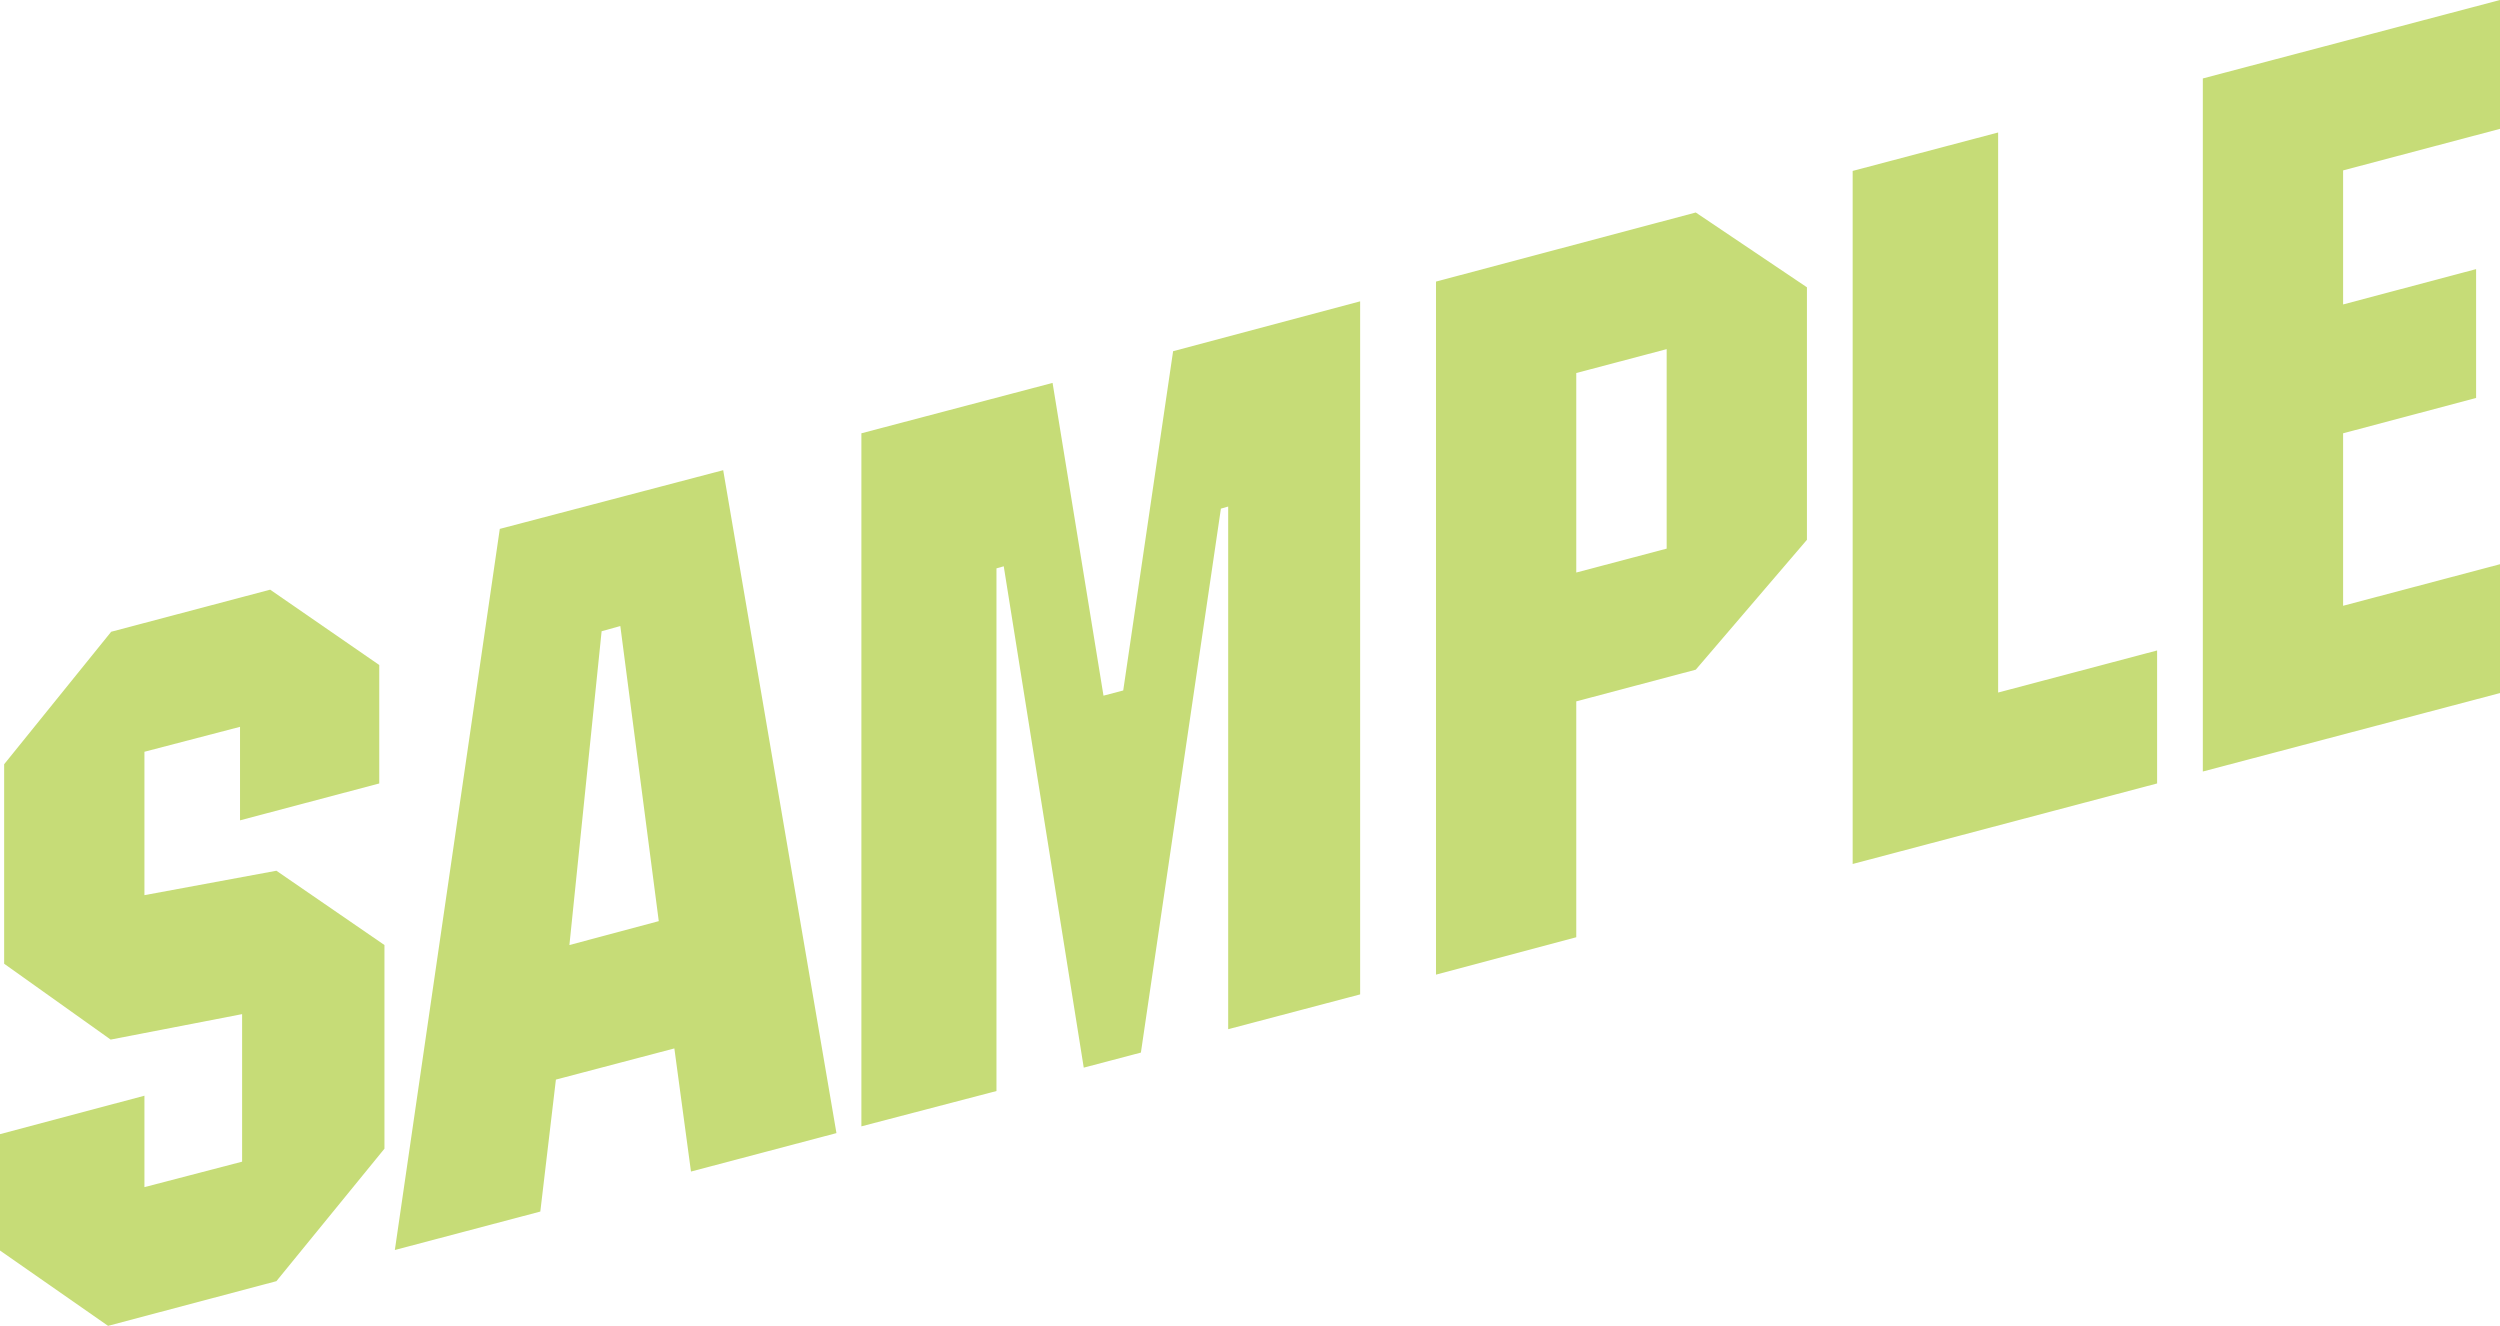 <svg id="レイヤー_1" data-name="レイヤー 1" xmlns="http://www.w3.org/2000/svg" viewBox="0 0 481.2 255.2"><defs><style>.cls-1{fill:#c6dc77;}</style></defs><path class="cls-1" d="M167.1,224.9l-20.8,25.5L113.9,259,93.1,244.5V222.1l27.8-7.4v17.6l18.8-4.9V199l-25.3,4.9L93.9,189.3V150.9l20.6-25.5,30.6-8.1,21,14.5v22.8l-26.8,7.1v-18l-18.4,4.8v27.6l25.4-4.7,20.8,14.3Z" transform="translate(-93.1 -3.8)"/><path class="cls-1" d="M254.1,221.9l-28,7.4-3.2-23.7-22.8,6-3,25.4-28,7.4,20.2-138.8,43-11.3Zm-34.2-40.8-7.4-56.8-3.6,1-6.2,60.4Z" transform="translate(-93.1 -3.8)"/><path class="cls-1" d="M354.9,195.2l-25.4,6.7V101.3l-1.4.4L312.7,206.4l-11,2.9-15.4-96.5-1.4.4V213.8l-26,6.8V87.2l36.8-9.7,9.8,60.2,3.8-1,9.6-65.3,36-9.6Z" transform="translate(-93.1 -3.8)"/><path class="cls-1" d="M440.9,107.7l-21.4,25-23,6.1v45.4l-27,7.2V58l50-13.3,21.4,14.4Zm-27,1.7V71l-17.4,4.6V114Z" transform="translate(-93.1 -3.8)"/><path class="cls-1" d="M508.3,154.6l-58.6,15.5V36.7l28-7.4V137.1l30.6-8.1Z" transform="translate(-93.1 -3.8)"/><path class="cls-1" d="M574.3,137.2l-57.2,15.1V18.9L574.3,3.8V28.6l-30.2,8V62.4l25.6-6.8V80.4l-25.6,6.8v33.2l30.2-8Z" transform="translate(-93.1 -3.8)"/></svg>